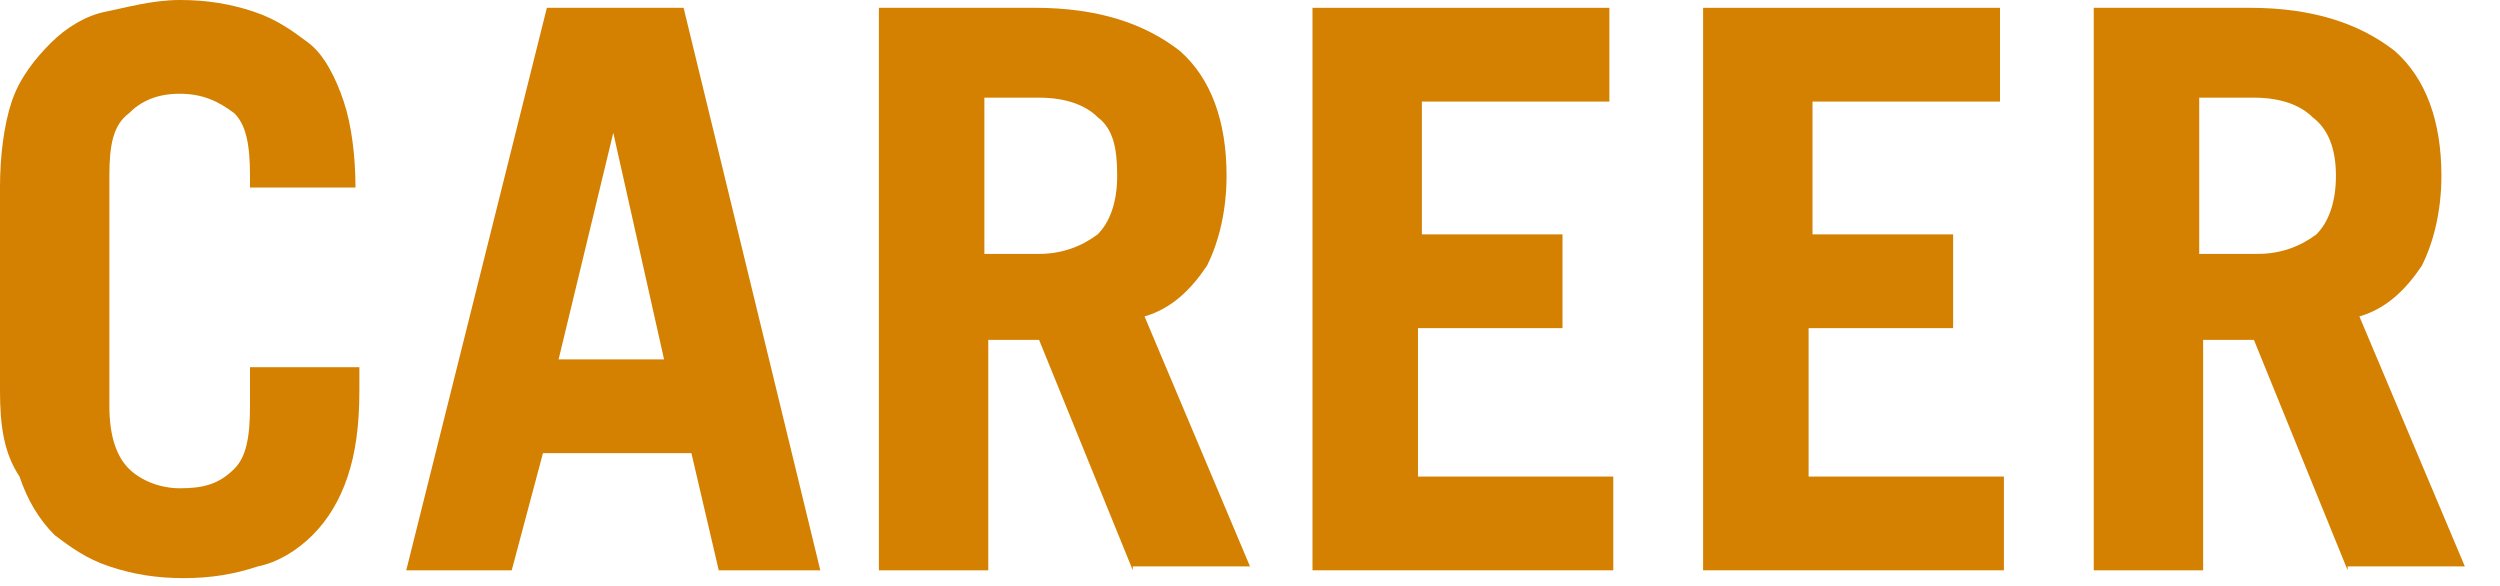 <?xml version="1.0" encoding="utf-8"?>
<!-- Generator: Adobe Illustrator 23.0.2, SVG Export Plug-In . SVG Version: 6.00 Build 0)  -->
<svg version="1.1" id="レイヤー_1" xmlns="http://www.w3.org/2000/svg" xmlns:xlink="http://www.w3.org/1999/xlink" x="0px"
	 y="0px" viewBox="0 0 64 15" style="enable-background:new 0 0 64 15;" xml:space="preserve">
<style type="text/css">
	.st0{display:none;}
	.st1{display:inline;}
	.st2{display:none;fill:#B1121B;}
	.st3{fill:#D48000;}
</style>
<g class="st0">
	<path class="st1" d="M0.2,0.7h4.1l3.8,15.5h0.1L12,0.7h4l-5.5,21.7H5.8L0.2,0.7z"/>
	<path class="st1" d="M18.6,22.3V0.7h4.1v21.7H18.6z"/>
	<path class="st1" d="M35.8,6.7c-0.3-1-0.8-1.8-1.2-2.2c-0.5-0.5-1.1-0.7-1.8-0.7S31.5,4,31.1,4.4s-0.6,1-0.6,1.7
		c0,0.6,0.3,1.1,0.8,1.6c0.5,0.4,1.4,1,2.6,1.6c0.9,0.5,1.7,0.9,2.3,1.3c0.6,0.4,1.2,0.8,1.7,1.4c0.6,0.6,1,1.2,1.4,1.9
		c0.3,0.7,0.5,1.6,0.5,2.5c0,1.9-0.6,3.4-1.8,4.5c-1.2,1.1-2.9,1.7-5.1,1.7c-1.7,0-3.2-0.5-4.4-1.5c-1.2-1-2.1-2.5-2.6-4.6l4.1-0.9
		c0.2,1.2,0.6,2.1,1.2,2.7c0.6,0.6,1.3,0.9,2,0.9c0.7,0,1.4-0.2,1.8-0.7c0.5-0.5,0.7-1.1,0.7-1.9c0-0.8-0.3-1.5-1-2.1
		c-0.6-0.5-1.6-1.2-3-1.9c-0.8-0.5-1.5-0.9-2.1-1.2c-0.6-0.4-1.1-0.8-1.6-1.2s-0.9-1-1.2-1.7c-0.3-0.6-0.4-1.3-0.4-2.1
		c0-1.9,0.6-3.4,1.7-4.5c1.1-1.1,2.7-1.6,4.8-1.6c1.8,0,3.2,0.5,4.4,1.4c1.1,1,1.9,2.2,2.3,3.8L35.8,6.7z"/>
	<path class="st1" d="M43.6,22.3V0.7h4.1v21.7H43.6z"/>
	<path class="st1" d="M51.3,7.6c0-1.3,0.2-2.4,0.5-3.3c0.3-0.9,0.8-1.7,1.4-2.3c0.6-0.6,1.3-1,2.1-1.3c0.8-0.3,1.8-0.4,2.8-0.4
		s2,0.1,2.8,0.4C61.8,1,62.5,1.4,63.1,2c0.6,0.6,1.1,1.3,1.4,2.3c0.3,0.9,0.5,2,0.5,3.3v7.7c0,1.3-0.2,2.4-0.5,3.3
		c-0.3,0.9-0.8,1.7-1.4,2.3c-0.6,0.6-1.3,1-2.1,1.3c-0.8,0.3-1.8,0.4-2.8,0.4s-2-0.1-2.8-0.4c-0.8-0.3-1.5-0.7-2.1-1.3
		c-0.6-0.6-1.1-1.3-1.4-2.3c-0.3-0.9-0.5-2-0.5-3.3V7.6z M55.5,15.9c0,1.1,0.2,1.9,0.7,2.4c0.5,0.5,1.1,0.7,2,0.7
		c0.9,0,1.6-0.2,2-0.7c0.4-0.4,0.7-1.2,0.7-2.4V7.1c0-1.1-0.2-1.9-0.7-2.4c-0.5-0.5-1.1-0.7-2-0.7c-0.9,0-1.5,0.2-2,0.7
		c-0.5,0.5-0.7,1.2-0.7,2.4V15.9z"/>
	<path class="st1" d="M68.6,22.3V0.7h4.5l5.8,12.8H79V0.7h3.8v21.7h-4l-6.3-14h-0.1v14H68.6z"/>
</g>
<g class="st0">
	<g class="st1">
		<path d="M10.3,6.7c-0.3-1-0.8-1.8-1.2-2.2S8,3.8,7.3,3.8S6,4,5.6,4.4S5,5.4,5,6.2c0,0.6,0.3,1.1,0.8,1.6c0.5,0.4,1.4,1,2.6,1.6
			c0.9,0.5,1.7,0.9,2.3,1.3c0.6,0.4,1.2,0.8,1.7,1.4c0.6,0.5,1,1.2,1.4,1.9c0.3,0.7,0.5,1.6,0.5,2.5c0,1.9-0.6,3.4-1.8,4.5
			c-1.2,1.1-2.9,1.7-5.1,1.7c-1.7,0-3.2-0.5-4.4-1.5c-1.2-1-2.1-2.5-2.6-4.6l4.1-0.9c0.2,1.2,0.6,2.1,1.2,2.7c0.6,0.6,1.3,0.9,2,0.9
			c0.7,0,1.4-0.2,1.8-0.7c0.5-0.5,0.7-1.1,0.7-1.9c0-0.8-0.3-1.5-1-2.1s-1.6-1.2-3-1.9c-0.8-0.5-1.5-0.9-2.1-1.2
			c-0.6-0.3-1.1-0.8-1.6-1.2s-0.9-1-1.2-1.7C1,7.9,0.8,7.2,0.8,6.4C0.8,4.5,1.4,3,2.5,2c1.1-1.1,2.7-1.6,4.8-1.6
			c1.8,0,3.2,0.5,4.4,1.4c1.1,1,1.9,2.2,2.3,3.8L10.3,6.7z"/>
		<path d="M30.4,0.7v3.7h-4.8v18h-4.1v-18h-4.8V0.7H30.4z"/>
		<path d="M32.8,22.3V0.7h11.3v3.7H37v5h5.5V13H37v5.7h7.5v3.7H32.8z"/>
		<path d="M48.1,22.3V0.7h6c2.5,0,4.4,0.6,5.7,1.7c1.3,1.1,1.9,2.7,1.9,4.8S61,10.8,59.7,12s-3.2,1.7-5.7,1.7h-1.8v8.7H48.1z
			 M52.2,10.2h2.2c2,0,3.1-1,3.1-3.1s-1-3.1-3.1-3.1h-2.2V10.2z"/>
		<path d="M77.2,0.7v15.2c0,2.1,1,3.1,2.9,3.1c2,0,2.9-1,2.9-3.1V0.7h4.1v15.2c0,2.3-0.6,4-1.9,5.1c-1.2,1.1-3,1.7-5.2,1.7
			c-2.2,0-4-0.6-5.2-1.7c-1.2-1.1-1.9-2.8-1.9-5.1V0.7H77.2z"/>
		<path d="M91.4,22.3V0.7h6c2.5,0,4.4,0.6,5.7,1.7c1.3,1.1,1.9,2.7,1.9,4.8s-0.6,3.7-1.9,4.8s-3.2,1.7-5.7,1.7h-1.8v8.7H91.4z
			 M95.6,10.2h2.2c2,0,3.1-1,3.1-3.1s-1-3.1-3.1-3.1h-2.2V10.2z"/>
		<path d="M116.4,22.3V0.7h4.1v21.7H116.4z"/>
		<path d="M124.8,22.3V0.7h4.5l5.8,12.8h0.1V0.7h3.8v21.7h-4l-6.3-14h-0.1v14H124.8z"/>
		<path d="M155.4,0.7v3.7h-4.8v18h-4.1v-18h-4.8V0.7H155.4z"/>
		<path d="M157.9,22.3V0.7h11.3v3.7H162v5h5.5V13H162v5.7h7.5v3.7H157.9z"/>
		<path d="M182.6,22.3l-3.6-8.8h-2v8.8h-4.1V0.7h6c2.4,0,4.3,0.6,5.5,1.7c1.2,1.1,1.8,2.7,1.8,4.8c0,1.4-0.3,2.6-0.8,3.5
			c-0.5,0.9-1.4,1.6-2.5,2l4.1,9.7H182.6z M177,10.1h2.1c0.9,0,1.7-0.2,2.2-0.7c0.5-0.5,0.8-1.2,0.8-2.3c0-1-0.3-1.8-0.8-2.3
			c-0.5-0.5-1.2-0.7-2.2-0.7H177V10.1z"/>
		<path d="M188.1,0.7h4.1l3.8,15.5h0.1l3.8-15.5h4l-5.5,21.7h-4.7L188.1,0.7z"/>
		<path d="M206.5,22.3V0.7h4.1v21.7H206.5z"/>
		<path d="M214.6,22.3V0.7h11.3v3.7h-7.2v5h5.5V13h-5.5v5.7h7.5v3.7H214.6z"/>
		<path d="M228.4,0.7h3.8l2.9,14.2h0.1l3-14.2h4l3,14.2h0.1l2.9-14.2h3.9l-4.7,21.7h-4l-3-14.8h-0.1l-3.3,14.8h-4L228.4,0.7z"/>
	</g>
</g>
<g class="st0">
	<g class="st1">
		<path d="M63.9,0.7h5.8c2.2,0,4,0.5,5.2,1.4c1.2,0.9,1.8,2.3,1.8,4.2c0,1.9-0.9,3.4-2.7,4.5c1.2,0.7,2,1.5,2.5,2.2
			c0.5,0.8,0.7,1.8,0.7,3.1c0,2.1-0.6,3.6-1.9,4.7s-3.1,1.6-5.3,1.6h-6.1V0.7z M68.1,9.2h1.4c0.9,0,1.7-0.2,2.2-0.7
			c0.6-0.5,0.9-1.1,0.9-1.8c0-0.8-0.2-1.5-0.7-1.9s-1.2-0.7-2.2-0.7h-1.6V9.2z M68.1,18.9h1.7c1.1,0,1.9-0.3,2.4-0.9
			c0.6-0.6,0.9-1.3,0.9-2.3c0-1-0.3-1.8-1-2.3c-0.6-0.5-1.5-0.8-2.6-0.8h-1.4V18.9z"/>
		<path d="M85,0.7v15.2c0,2.1,1,3.1,2.9,3.1c2,0,2.9-1,2.9-3.1V0.7H95v15.2c0,2.3-0.6,4-1.9,5.1c-1.2,1.1-3,1.7-5.2,1.7
			c-2.2,0-4-0.6-5.2-1.7c-1.2-1.1-1.9-2.8-1.9-5.1V0.7H85z"/>
		<path d="M108.1,6.7c-0.3-1-0.8-1.8-1.2-2.2s-1.1-0.7-1.8-0.7s-1.3,0.2-1.7,0.6s-0.6,1-0.6,1.7c0,0.6,0.3,1.1,0.8,1.6
			c0.5,0.4,1.4,1,2.6,1.6c0.9,0.5,1.7,0.9,2.3,1.3c0.6,0.4,1.2,0.8,1.7,1.4c0.6,0.5,1,1.2,1.4,1.9c0.3,0.7,0.5,1.6,0.5,2.5
			c0,1.9-0.6,3.4-1.8,4.5c-1.2,1.1-2.9,1.7-5.1,1.7c-1.7,0-3.2-0.5-4.4-1.5c-1.2-1-2.1-2.5-2.6-4.6l4.1-0.9c0.2,1.2,0.6,2.1,1.2,2.7
			c0.6,0.6,1.3,0.9,2,0.9c0.7,0,1.4-0.2,1.8-0.7c0.5-0.5,0.7-1.1,0.7-1.9c0-0.8-0.3-1.5-1-2.1s-1.6-1.2-3-1.9
			c-0.8-0.5-1.5-0.9-2.1-1.2c-0.6-0.3-1.1-0.8-1.6-1.2s-0.9-1-1.2-1.7c-0.3-0.6-0.4-1.3-0.4-2.1c0-1.9,0.6-3.4,1.7-4.5
			c1.1-1.1,2.7-1.6,4.8-1.6c1.8,0,3.2,0.5,4.4,1.4c1.1,1,1.9,2.2,2.3,3.8L108.1,6.7z"/>
		<path d="M124.8,6.7c-0.3-1-0.8-1.8-1.2-2.2s-1.1-0.7-1.8-0.7s-1.3,0.2-1.7,0.6s-0.6,1-0.6,1.7c0,0.6,0.3,1.1,0.8,1.6
			c0.5,0.4,1.4,1,2.6,1.6c0.9,0.5,1.7,0.9,2.3,1.3c0.6,0.4,1.2,0.8,1.7,1.4c0.6,0.5,1,1.2,1.4,1.9c0.3,0.7,0.5,1.6,0.5,2.5
			c0,1.9-0.6,3.4-1.8,4.5c-1.2,1.1-2.9,1.7-5.1,1.7c-1.7,0-3.2-0.5-4.4-1.5c-1.2-1-2.1-2.5-2.6-4.6l4.1-0.9c0.2,1.2,0.6,2.1,1.2,2.7
			c0.6,0.6,1.3,0.9,2,0.9c0.7,0,1.4-0.2,1.8-0.7c0.5-0.5,0.7-1.1,0.7-1.9c0-0.8-0.3-1.5-1-2.1s-1.6-1.2-3-1.9
			c-0.8-0.5-1.5-0.9-2.1-1.2c-0.6-0.3-1.1-0.8-1.6-1.2s-0.9-1-1.2-1.7c-0.3-0.6-0.4-1.3-0.4-2.1c0-1.9,0.6-3.4,1.7-4.5
			c1.1-1.1,2.7-1.6,4.8-1.6c1.8,0,3.2,0.5,4.4,1.4c1.1,1,1.9,2.2,2.3,3.8L124.8,6.7z"/>
		<path d="M132.6,22.3V0.7h4.1v21.7H132.6z"/>
		<path d="M140.9,22.3V0.7h4.5l5.8,12.8h0.1V0.7h3.8v21.7h-4l-6.3-14h-0.1v14H140.9z"/>
		<path d="M159,22.3V0.7h11.3v3.7h-7.2v5h5.5V13h-5.5v5.7h7.5v3.7H159z"/>
		<path d="M183.1,6.7c-0.3-1-0.8-1.8-1.2-2.2s-1.1-0.7-1.8-0.7s-1.3,0.2-1.7,0.6s-0.6,1-0.6,1.7c0,0.6,0.3,1.1,0.8,1.6
			c0.5,0.4,1.4,1,2.6,1.6c0.9,0.5,1.7,0.9,2.3,1.3c0.6,0.4,1.2,0.8,1.7,1.4c0.6,0.5,1,1.2,1.4,1.9c0.3,0.7,0.5,1.6,0.5,2.5
			c0,1.9-0.6,3.4-1.8,4.5c-1.2,1.1-2.9,1.7-5.1,1.7c-1.7,0-3.2-0.5-4.4-1.5c-1.2-1-2.1-2.5-2.6-4.6l4.1-0.9c0.2,1.2,0.6,2.1,1.2,2.7
			c0.6,0.6,1.3,0.9,2,0.9c0.7,0,1.4-0.2,1.8-0.7c0.5-0.5,0.7-1.1,0.7-1.9c0-0.8-0.3-1.5-1-2.1s-1.6-1.2-3-1.9
			c-0.8-0.5-1.5-0.9-2.1-1.2c-0.6-0.3-1.1-0.8-1.6-1.2s-0.9-1-1.2-1.7c-0.3-0.6-0.4-1.3-0.4-2.1c0-1.9,0.6-3.4,1.7-4.5
			c1.1-1.1,2.7-1.6,4.8-1.6c1.8,0,3.2,0.5,4.4,1.4c1.1,1,1.9,2.2,2.3,3.8L183.1,6.7z"/>
	</g>
</g>
<rect x="3.5" y="9" class="st2" width="40" height="5"/>
<g>
	<path class="st3" d="M2.8,10.4c0,0.8,0.2,1.3,0.5,1.6c0.3,0.3,0.8,0.5,1.3,0.5c0.6,0,1-0.1,1.4-0.5c0.3-0.3,0.4-0.8,0.4-1.6v-1h2.8
		V10c0,0.9-0.1,1.6-0.3,2.2c-0.2,0.6-0.5,1.1-0.9,1.5c-0.4,0.4-0.9,0.7-1.4,0.8c-0.6,0.2-1.2,0.3-1.9,0.3c-0.7,0-1.3-0.1-1.9-0.3
		c-0.6-0.2-1-0.5-1.4-0.8c-0.4-0.4-0.7-0.9-0.9-1.5C0.1,11.6,0,10.9,0,10V4.8C0,4,0.1,3.2,0.3,2.6C0.5,2,0.9,1.5,1.3,1.1
		c0.4-0.4,0.9-0.7,1.4-0.8S3.9,0,4.6,0c0.7,0,1.3,0.1,1.9,0.3c0.6,0.2,1,0.5,1.4,0.8S8.6,2,8.8,2.6C9,3.2,9.1,4,9.1,4.8v0H6.4V4.5
		c0-0.8-0.1-1.3-0.4-1.6C5.6,2.6,5.2,2.4,4.6,2.4c-0.6,0-1,0.2-1.3,0.5C2.9,3.2,2.8,3.7,2.8,4.5V10.4z"/>
	<path class="st3" d="M10.4,14.6L14,0.2h3.5L21,14.6h-2.6l-0.7-3h-3.8l-0.8,3H10.4z M14.3,9.2h2.7l-1.3-5.8h0L14.3,9.2z"/>
	<path class="st3" d="M29,14.6l-2.4-5.9h-1.3v5.9h-2.8V0.2h4c1.6,0,2.8,0.4,3.7,1.1c0.8,0.7,1.2,1.8,1.2,3.2c0,0.9-0.2,1.7-0.5,2.3
		c-0.4,0.6-0.9,1.1-1.6,1.3l2.7,6.4H29z M25.2,6.5h1.4c0.6,0,1.1-0.2,1.5-0.5c0.3-0.3,0.5-0.8,0.5-1.5S28.5,3.3,28.1,3
		c-0.3-0.3-0.8-0.5-1.5-0.5h-1.4V6.5z"/>
	<path class="st3" d="M33.6,14.6V0.2h7.6v2.4h-4.8V6H40v2.4h-3.7v3.8h5v2.4H33.6z"/>
	<path class="st3" d="M43.6,14.6V0.2h7.6v2.4h-4.8V6H50v2.4h-3.7v3.8h5v2.4H43.6z"/>
	<path class="st3" d="M60.1,14.6l-2.4-5.9h-1.3v5.9h-2.8V0.2h4c1.6,0,2.8,0.4,3.7,1.1c0.8,0.7,1.2,1.8,1.2,3.2
		c0,0.9-0.2,1.7-0.5,2.3c-0.4,0.6-0.9,1.1-1.6,1.3l2.7,6.4H60.1z M56.4,6.5h1.4c0.6,0,1.1-0.2,1.5-0.5c0.3-0.3,0.5-0.8,0.5-1.5
		S59.6,3.3,59.2,3c-0.3-0.3-0.8-0.5-1.5-0.5h-1.4V6.5z"/>
</g>
</svg>
